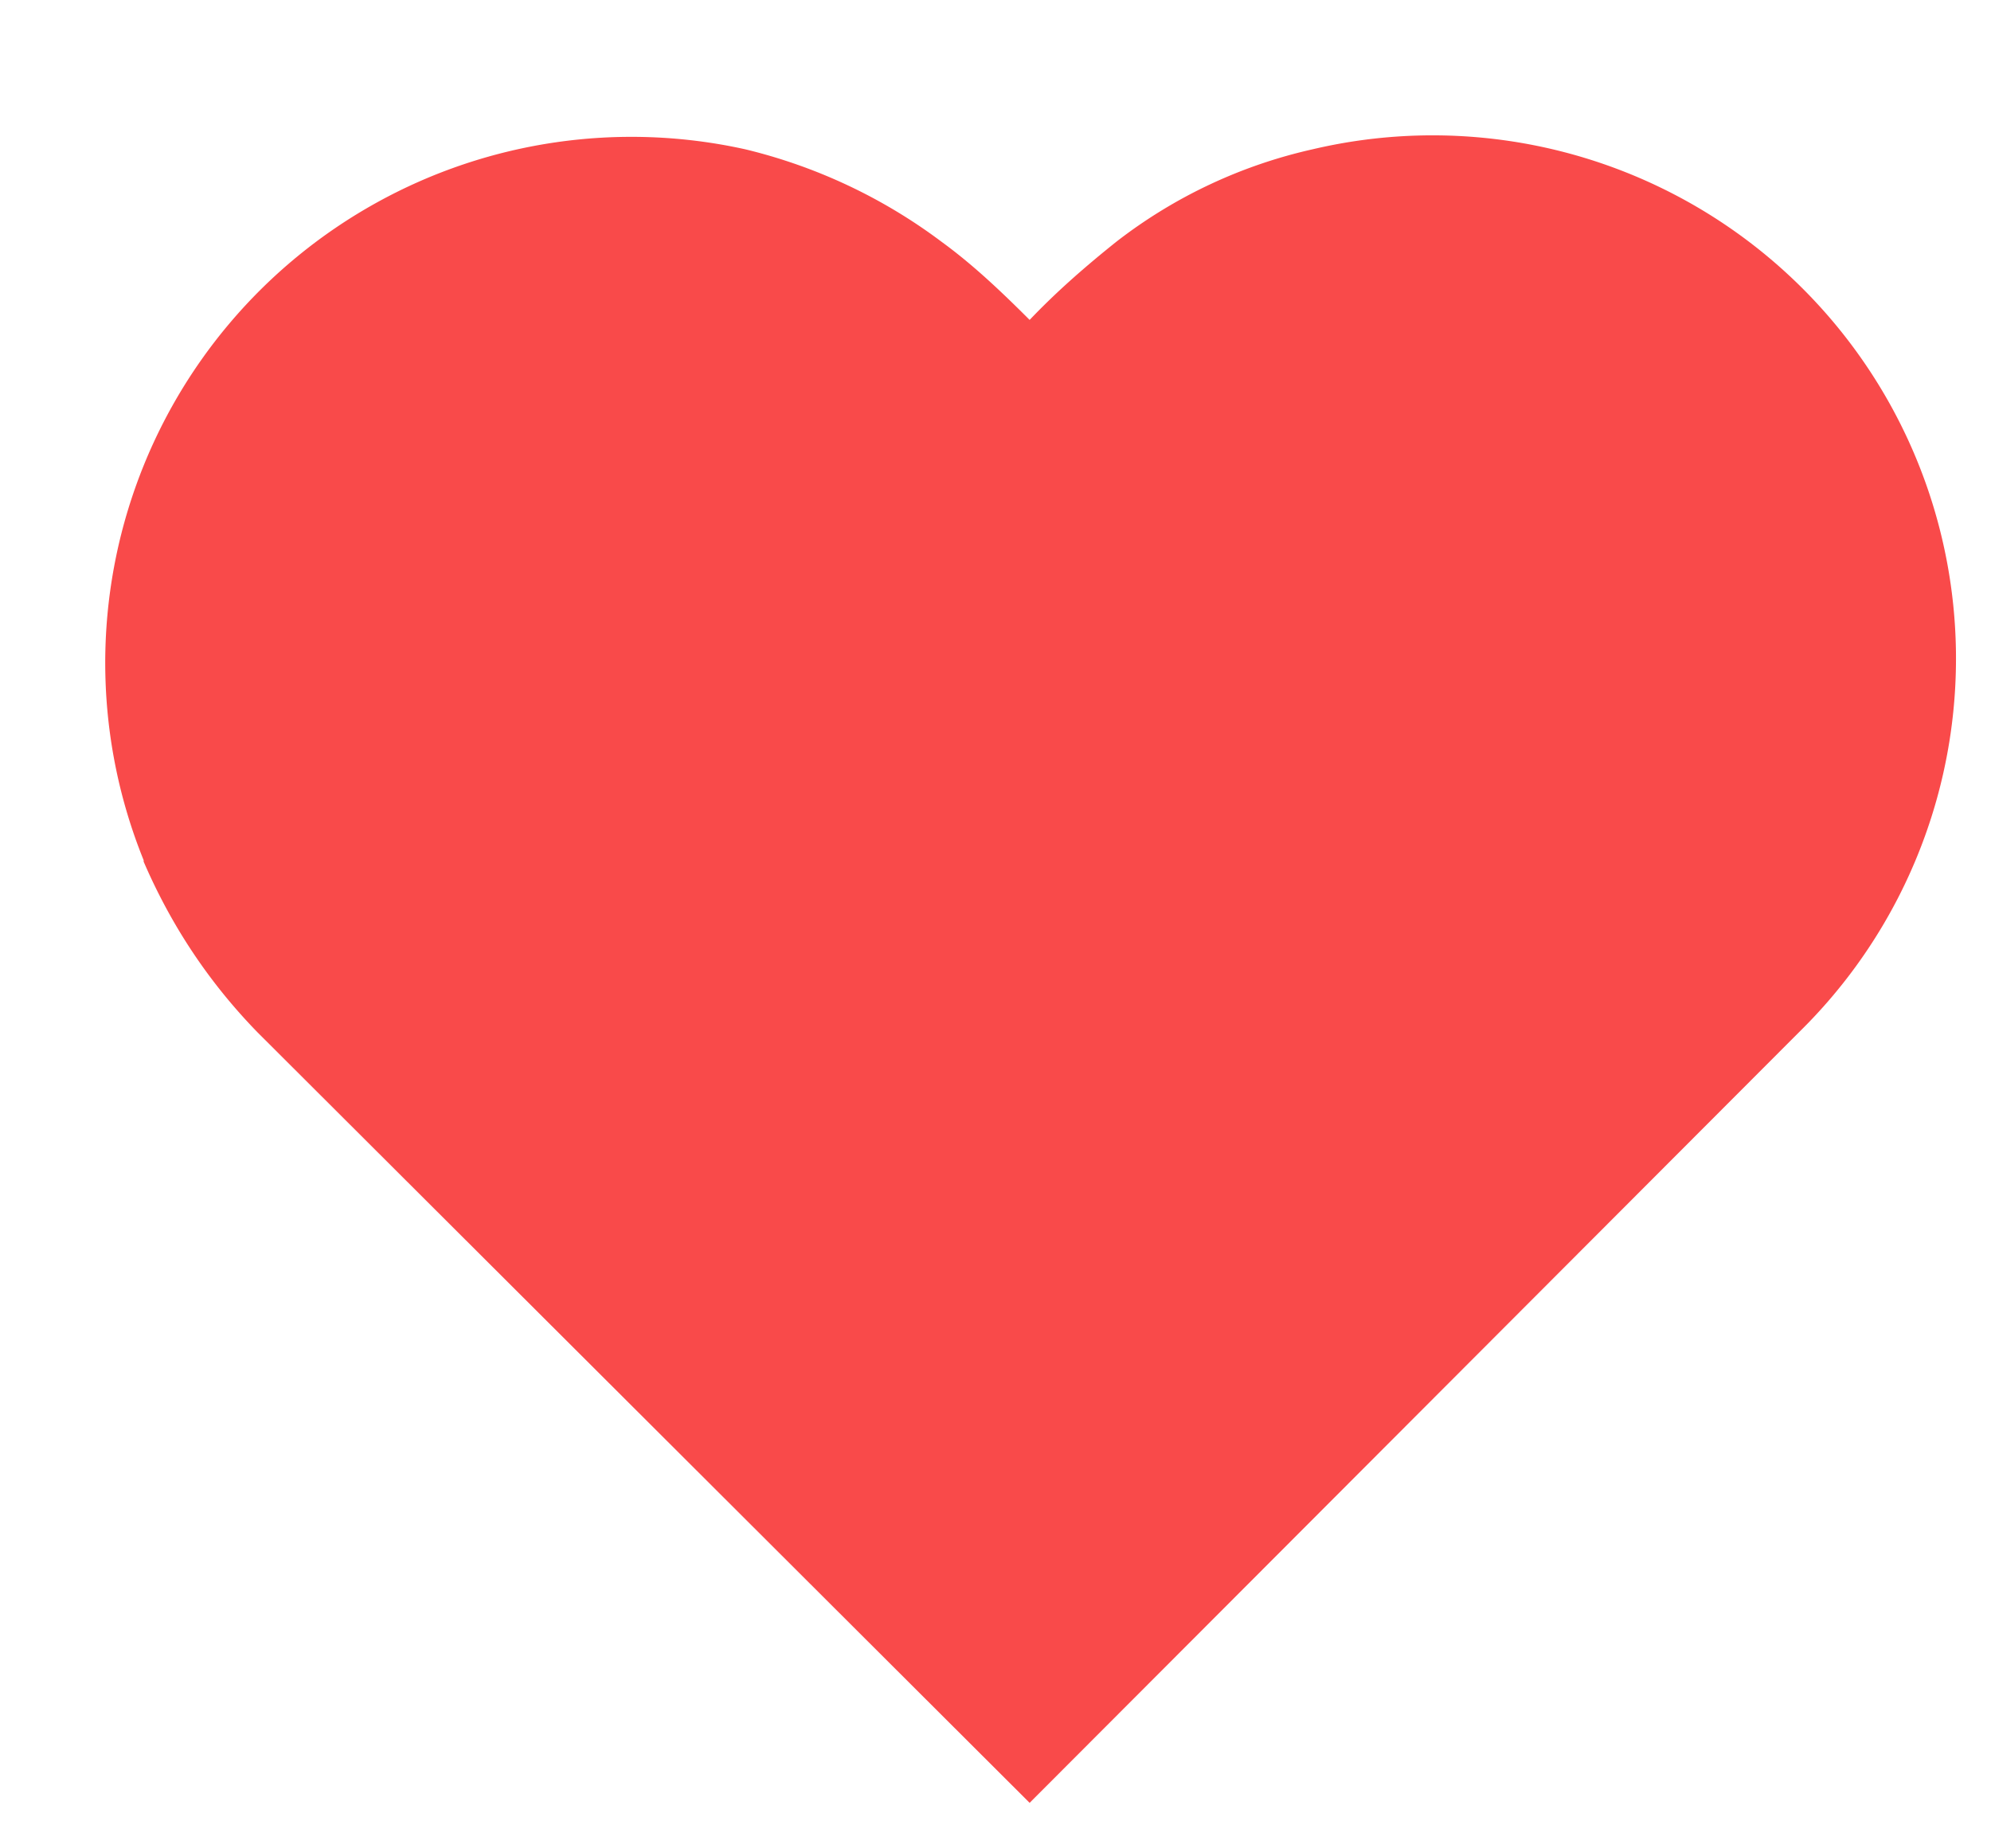 <svg xmlns="http://www.w3.org/2000/svg" viewBox="0 0 14 13" width="14px" height="13px"><path fill-rule="evenodd" fill="#F94A4A" d="M1.01 6.06c.19.44.45.84.8 1.2l5.43 5.42 5.42-5.43a3.68 3.68 0 00-3.43-6.2 3.5 3.5 0 00-1.38.65c-.2.16-.41.34-.61.55-.2-.2-.4-.39-.62-.55a3.77 3.77 0 00-1.38-.65 3.7 3.7 0 00-4.23 5z"/></svg>